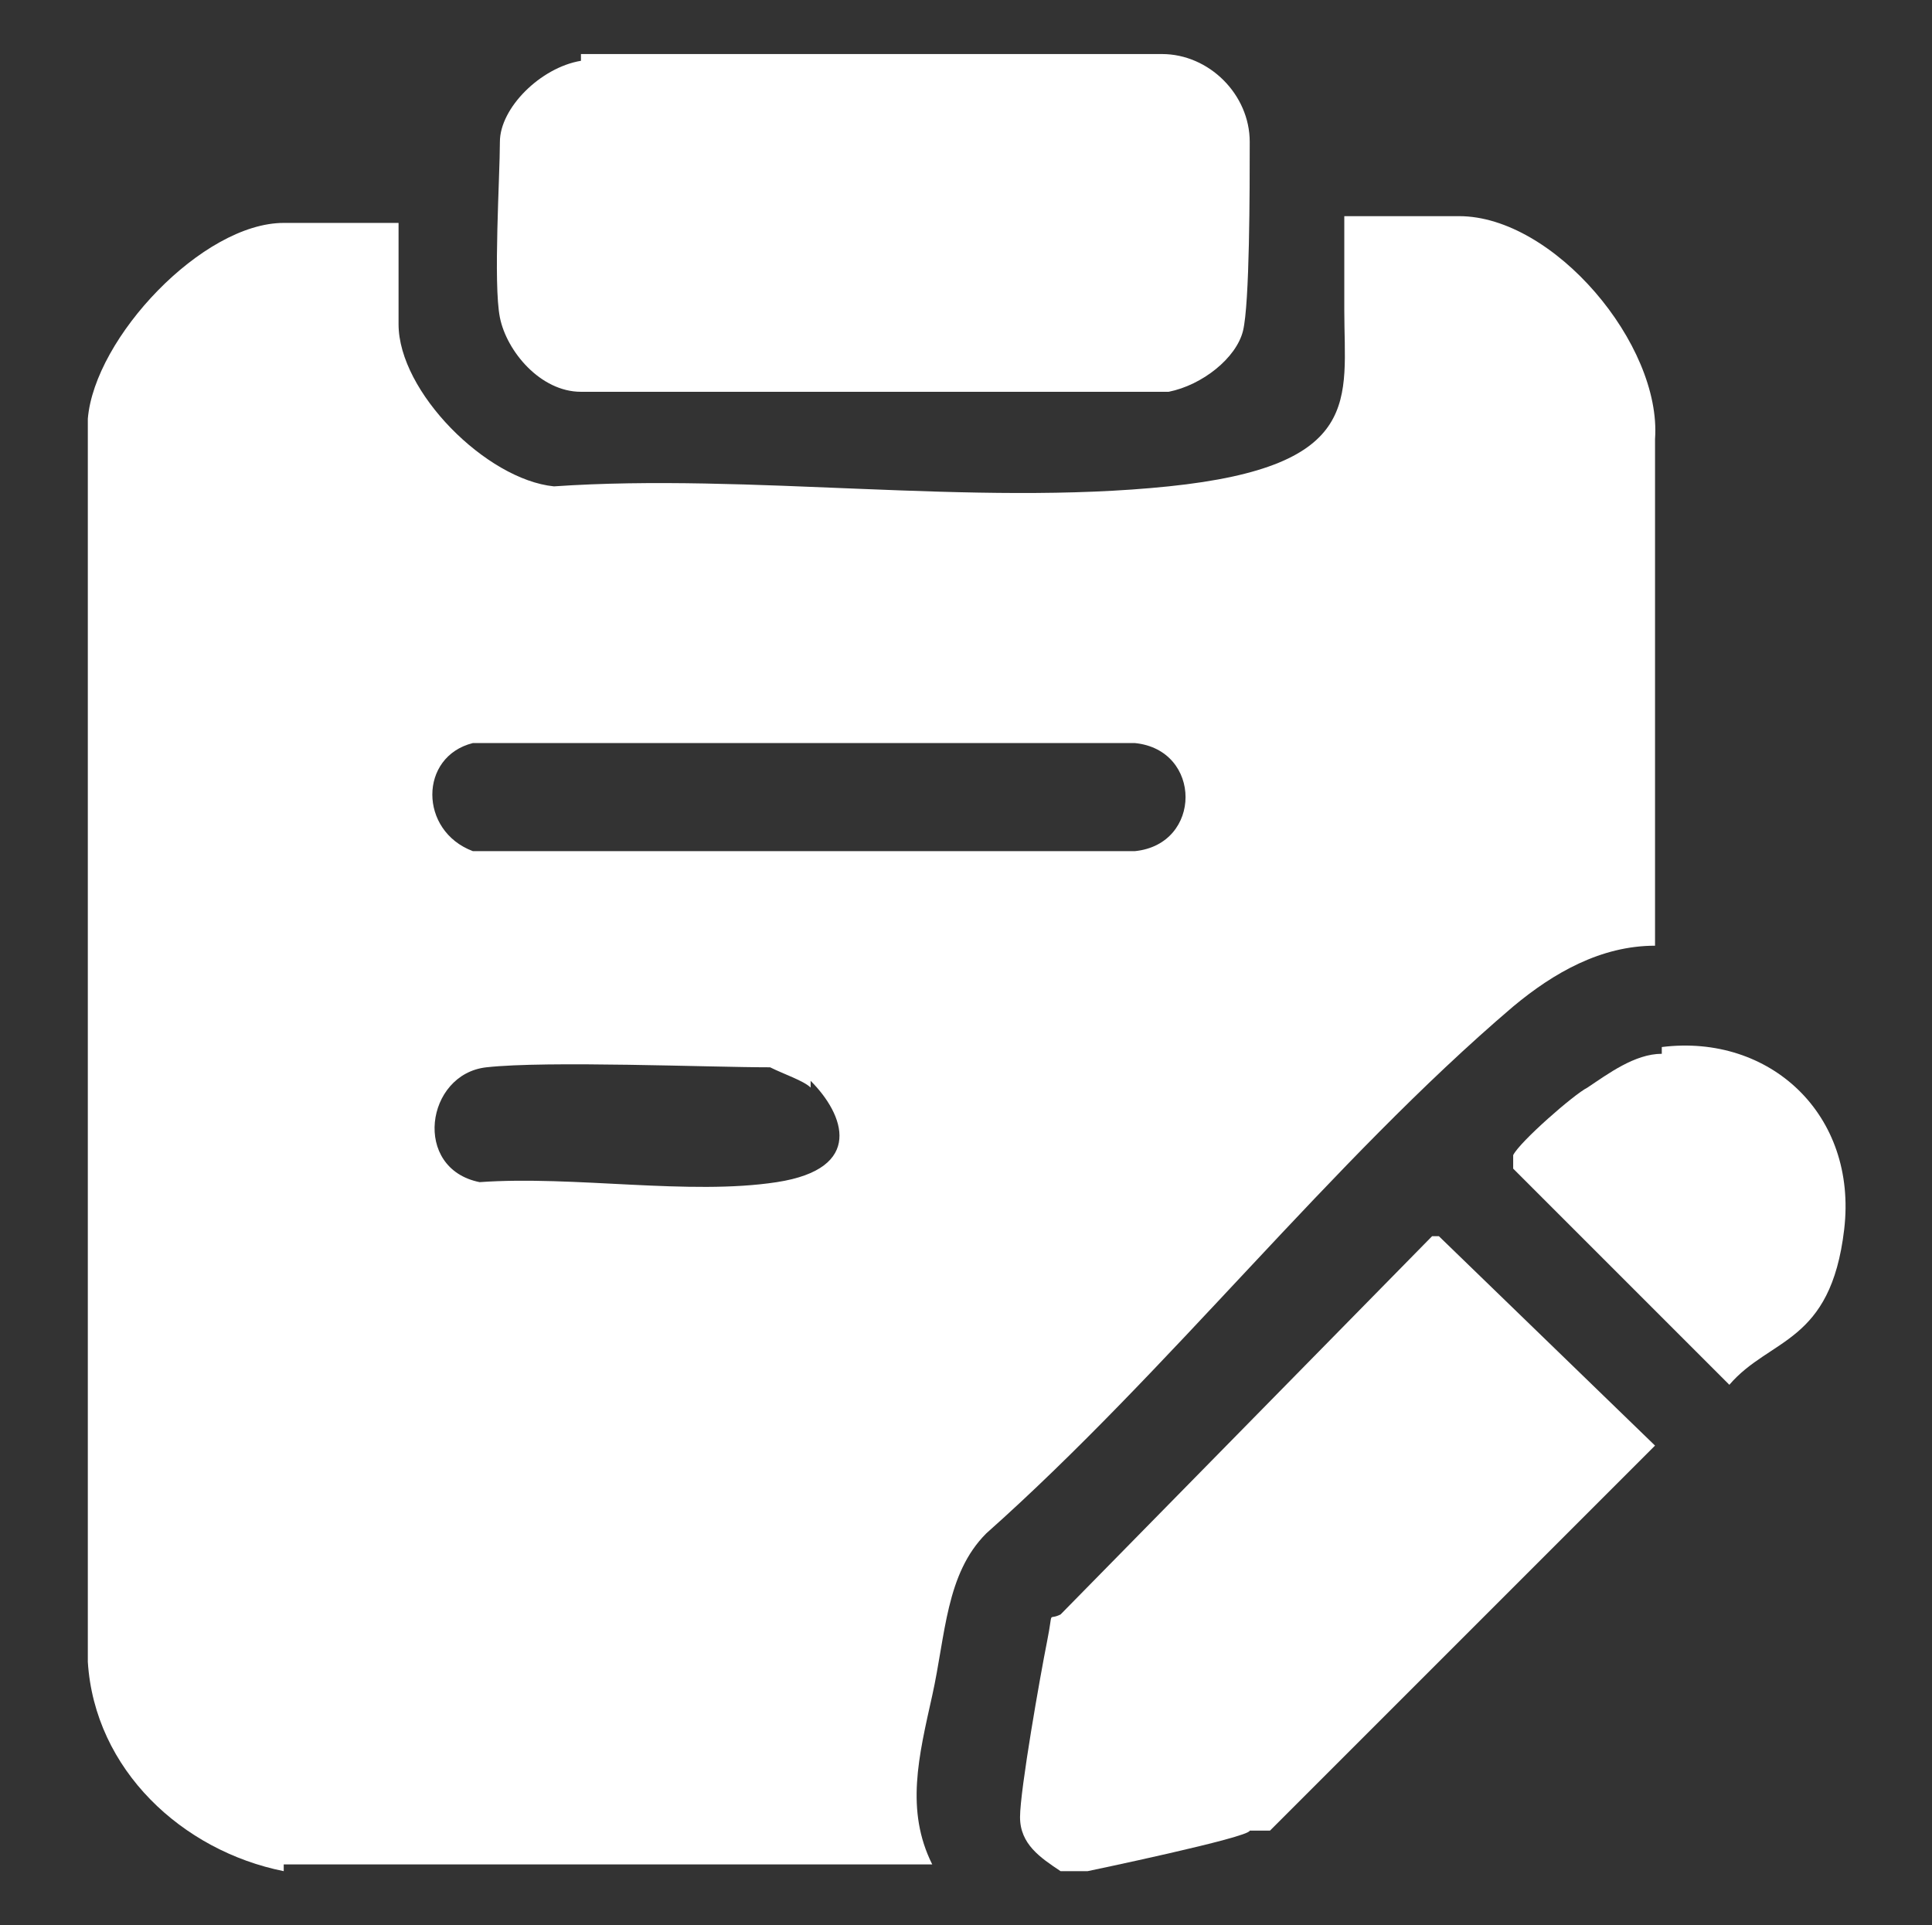 <?xml version="1.0" encoding="UTF-8"?>
<svg id="Layer_1" xmlns="http://www.w3.org/2000/svg" version="1.1" viewBox="0 0 28.6 28.5">
  <rect x="0" y="0" width="28.6" height="28.5" fill="#333333" stroke="none"/>
  <!-- Generator: Adobe Illustrator 29.6.1, SVG Export Plug-In . SVG Version: 2.1.1 Build 9)  -->
  <defs>
    <style>
      .st0 {
        fill: #fff;
      }
    </style>
  </defs>
  <path class="st0" d="M4.2,27.7c-1.5-.3-2.8-1.5-2.9-3.1V6.2c.1-1.2,1.7-2.9,2.9-2.9h1.7v1.5c0,1,1.3,2.3,2.3,2.4,2.9-.2,6.2.3,9.1,0s2.6-1.3,2.6-2.6v-1.4h1.7c1.4,0,3,1.9,2.9,3.3v7.5c-.8,0-1.5.4-2.1.9-2.7,2.3-5.1,5.4-7.8,7.8-.6.6-.6,1.5-.8,2.4s-.4,1.7,0,2.5H4.2ZM7,11c-.8.2-.8,1.3,0,1.6h9.8c1-.1,1-1.5,0-1.6H7ZM12,16.1c-.1-.1-.4-.2-.6-.3-.9,0-3.3-.1-4.2,0s-1.1,1.5-.1,1.7c1.4-.1,3.1.2,4.4,0s1-1,.5-1.5Z"/>
  <path class="st0" d="M16.2,27.7h-.5c-.3-.2-.6-.4-.6-.8s.3-2.1.4-2.6,0-.3.2-.4l5.5-5.6h.1c0,0,3.2,3.1,3.2,3.1l-5.7,5.7h-.3c0,.1-2.4.6-2.4.6Z"/>
  <path class="st0" d="M8.6.8h8.6c.7,0,1.3.6,1.3,1.3s0,2.4-.1,2.8-.6.8-1.1.9h-8.7c-.6,0-1.1-.6-1.2-1.1s0-2.1,0-2.6.6-1.1,1.2-1.2Z"/>
  <path class="st0" d="M24.6,15.5c1.6-.2,2.9,1,2.7,2.7s-1.1,1.6-1.7,2.3l-3.2-3.2c0,0,0-.1,0-.2.1-.2.9-.9,1.1-1,.3-.2.7-.5,1.1-.5Z"/>
</svg>